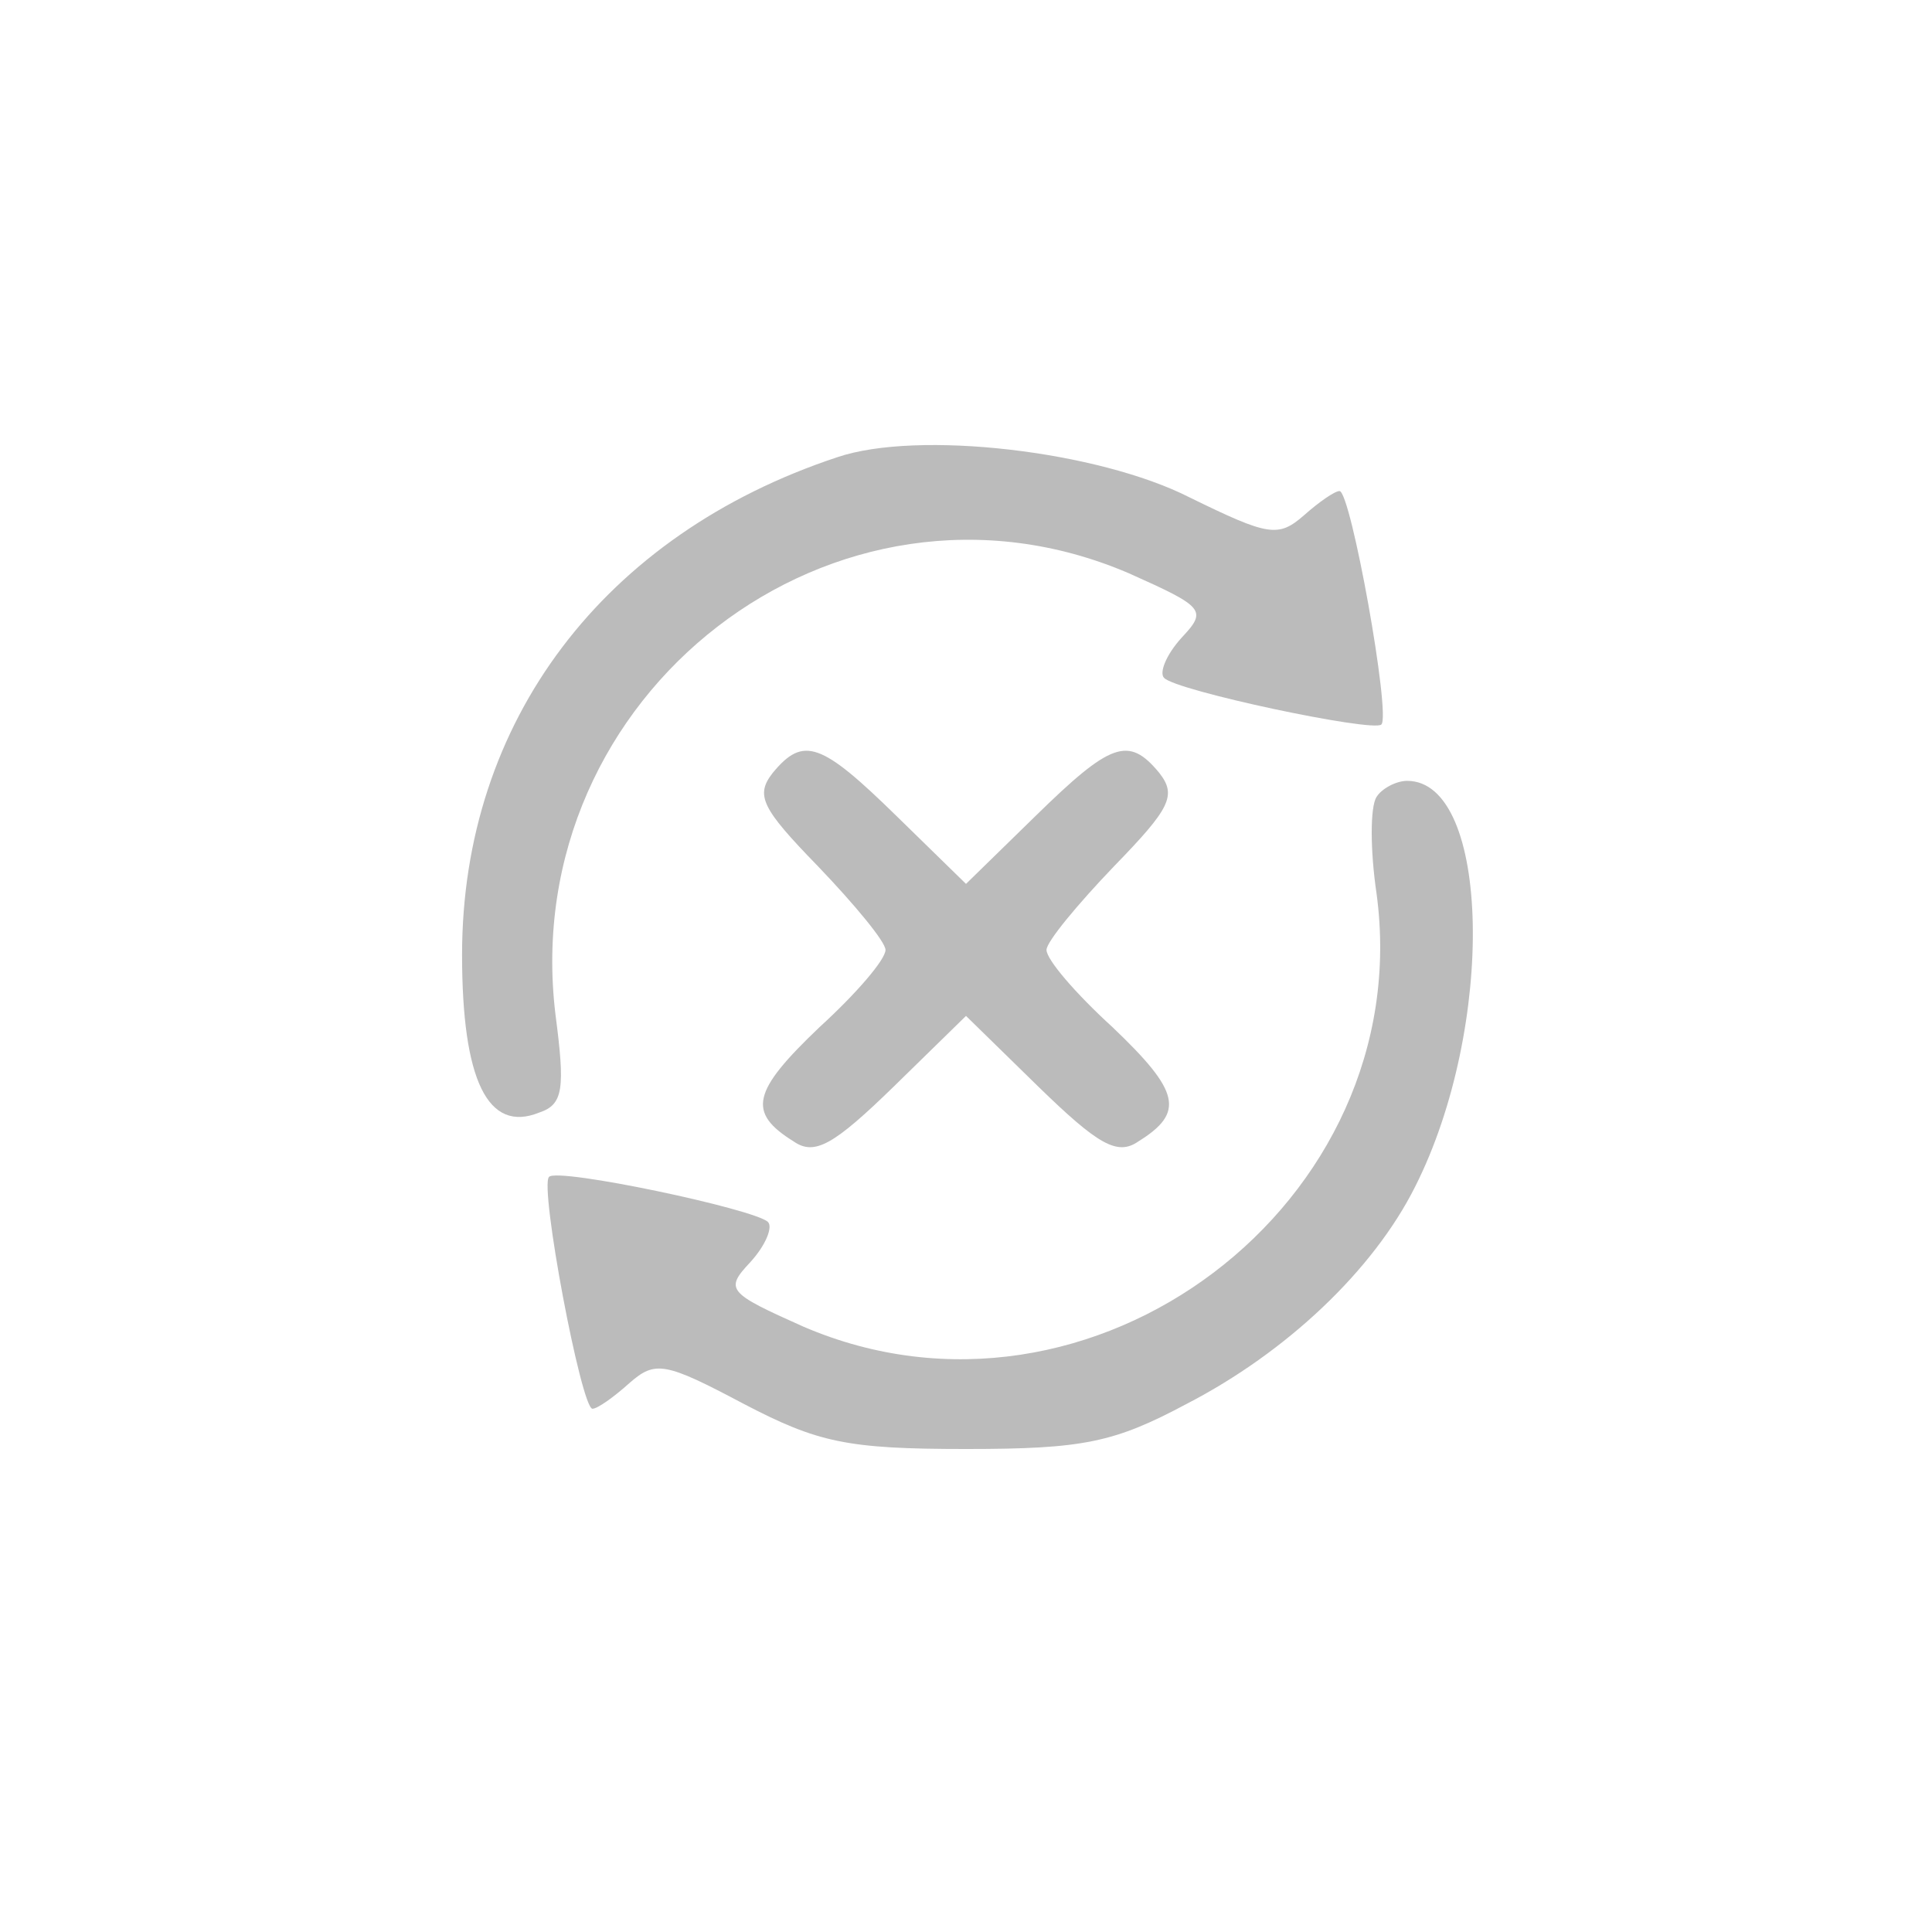 <?xml version="1.0" standalone="no"?>
<!DOCTYPE svg PUBLIC "-//W3C//DTD SVG 20010904//EN"
 "http://www.w3.org/TR/2001/REC-SVG-20010904/DTD/svg10.dtd">
<svg version="1.0" xmlns="http://www.w3.org/2000/svg"
 width="200pt" height="200pt" viewBox="0 0 120 95"
 preserveAspectRatio="xMidYMid meet">

<g transform="translate(0,95) scale(0.1,-0.1)"
fill="#BBBBBB" stroke="none">
<path fill="#BBBBBB" d="M520 791 c-145 -48 -233 -164 -233 -309 0 -78 16 -111 48 -98 15 5
16 15 10 61 -24 199 174 352 356 274 47 -21 49 -23 33 -40 -10 -11 -14 -22
-11 -25 7 -8 130 -34 135 -29 6 6 -19 145 -26 145 -3 0 -13 -7 -22 -15 -16
-14 -22 -13 -71 11 -57 29 -169 42 -219 25z"/>
<path fill="#BBBBBB" d="M480 595 c-11 -14 -7 -22 28 -58 23 -24 42 -47 42 -52 0 -6 -18 -27
-41 -48 -42 -40 -45 -53 -16 -71 13 -9 25 -2 62 34 l45 44 45 -44 c37 -36 49
-43 62 -34 29 18 26 31 -16 71 -23 21 -41 42 -41 48 0 5 19 28 42 52 35 36 39
44 28 58 -19 23 -30 19 -77 -27 l-43 -42 -43 42 c-47 46 -58 50 -77 27z"/>
<path fill="#BBBBBB" d="M855 580 c-4 -6 -4 -33 0 -60 26 -192 -177 -346 -356 -269 -47 21
-49 23 -33 40 10 11 14 22 11 25 -8 8 -131 34 -136 28 -6 -6 20 -144 27 -144
3 0 13 7 23 16 16 14 22 13 71 -13 46 -24 64 -28 138 -28 73 0 92 4 137 28 62
32 116 83 142 135 50 99 47 252 -5 252 -7 0 -16 -5 -19 -10z"/>
</g>
</svg>
